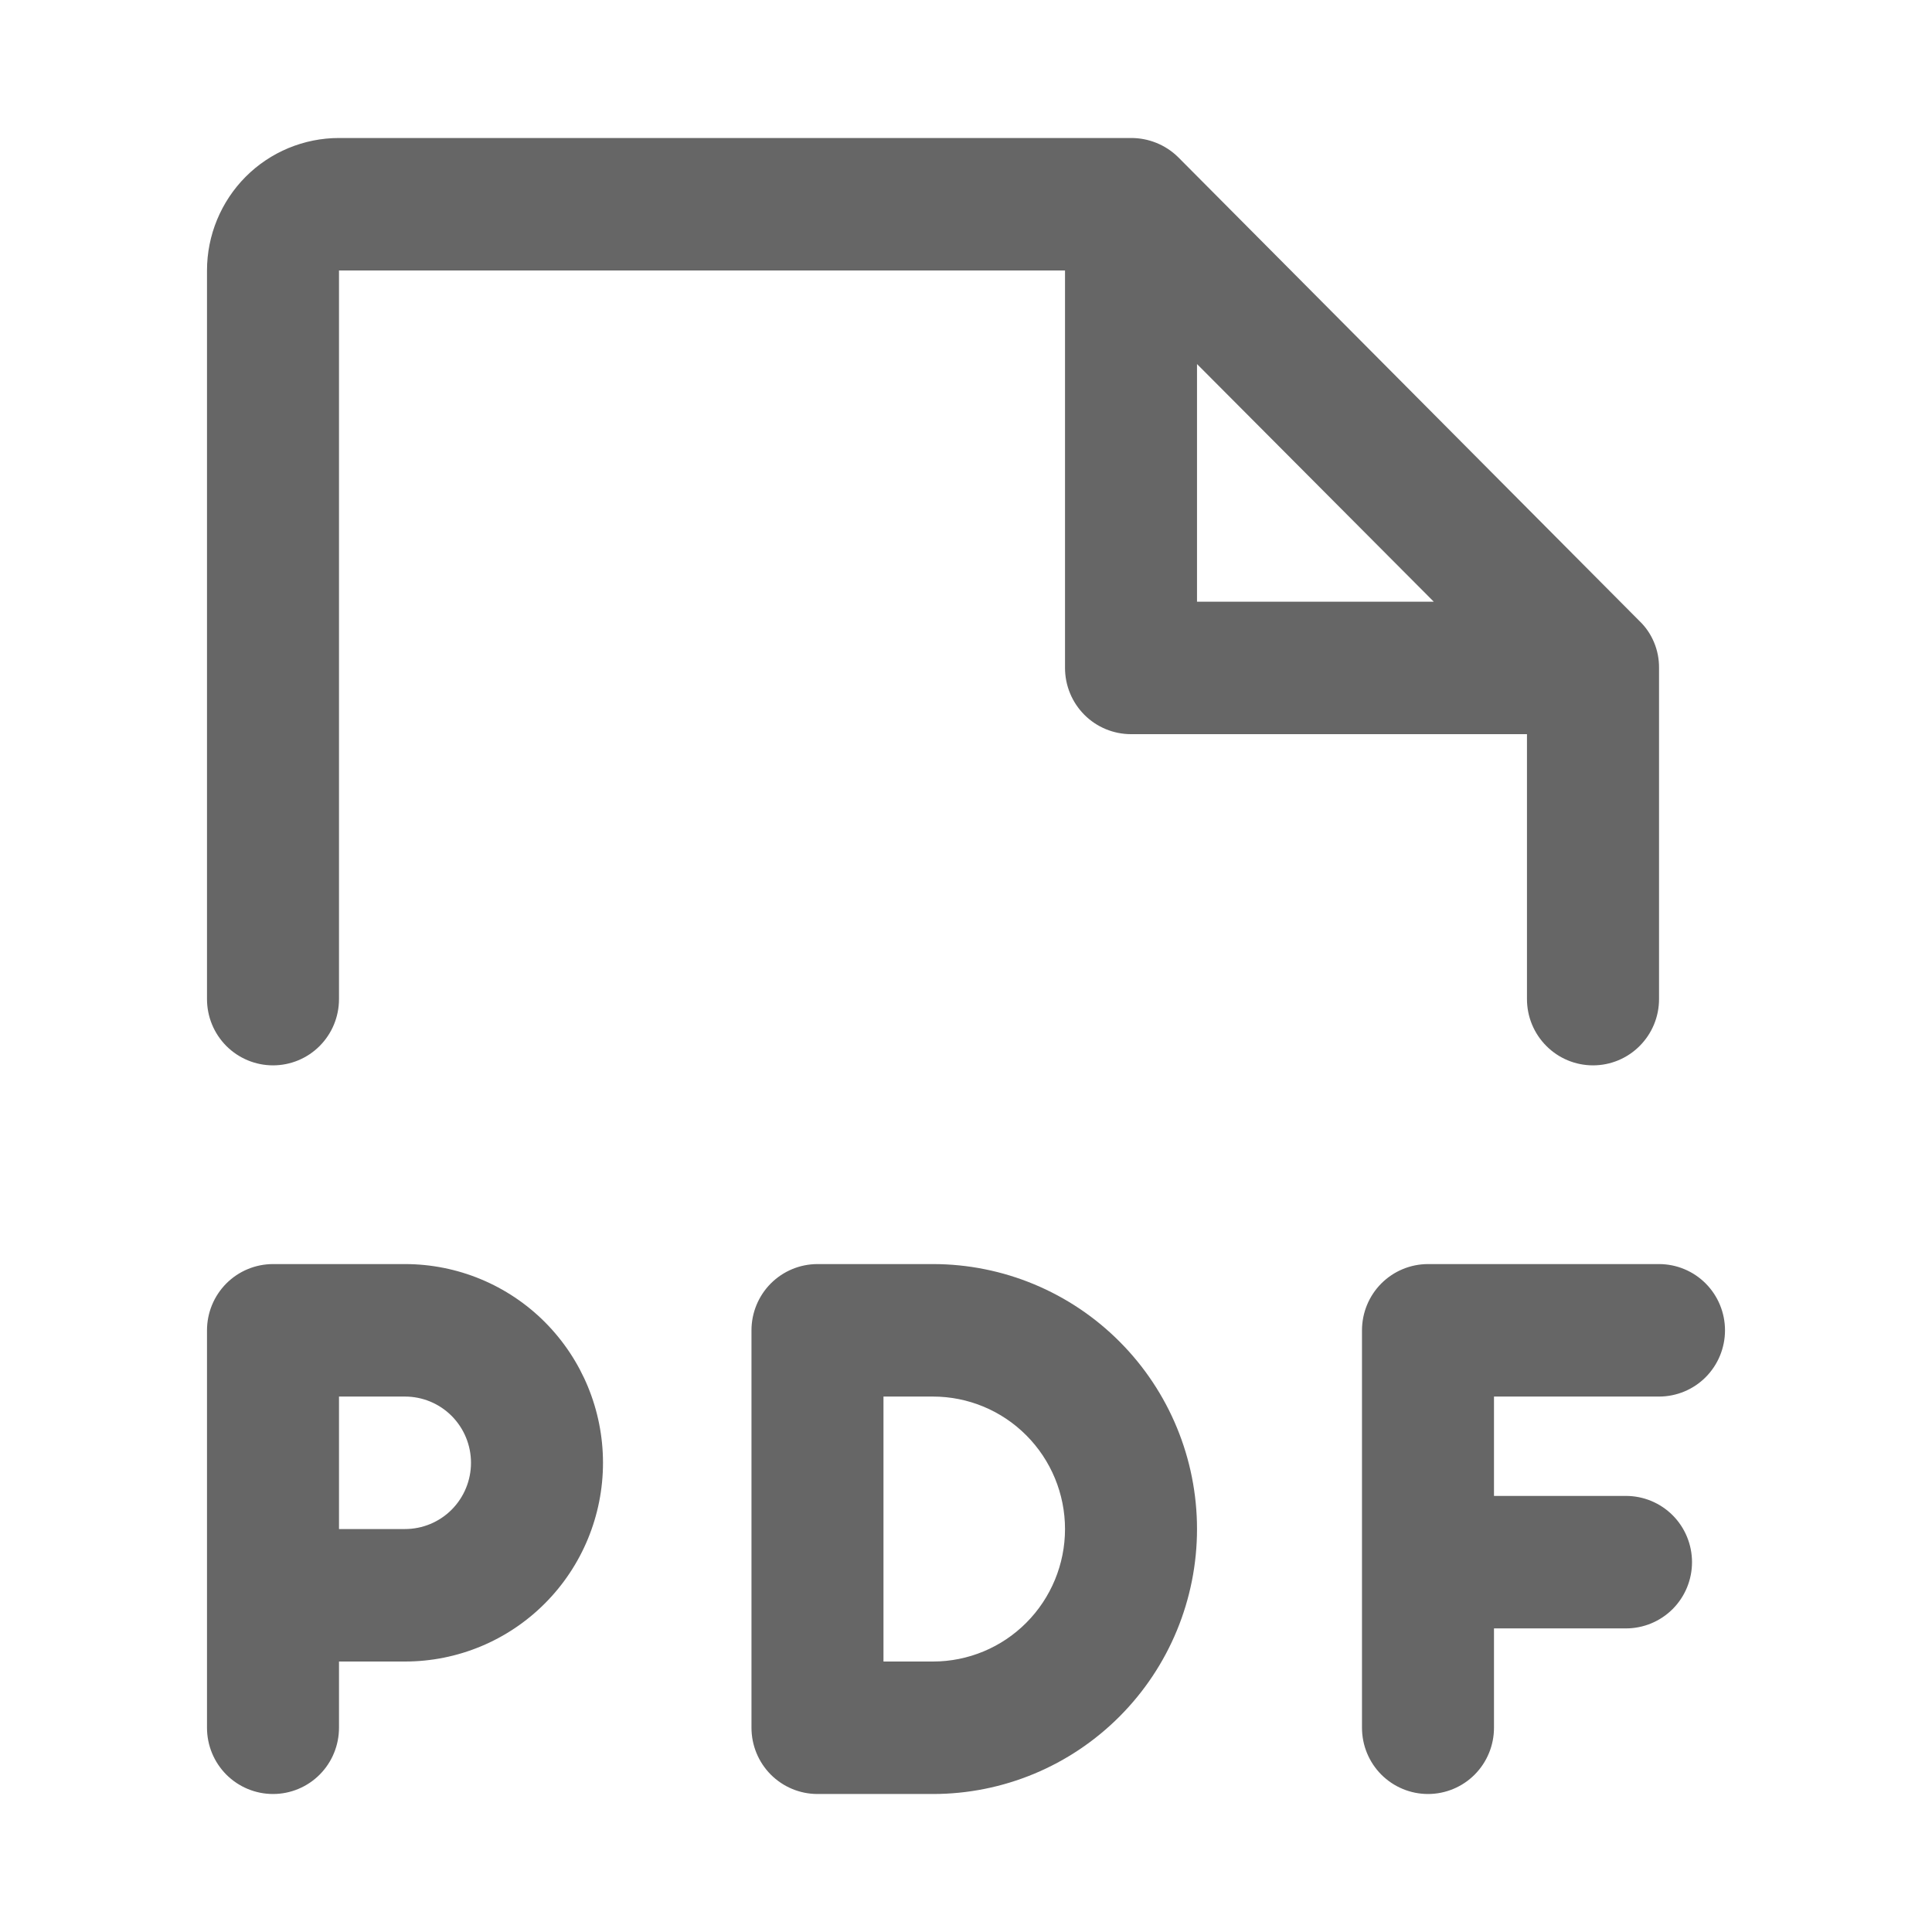 <svg width="28" height="28" viewBox="0 0 28 28" fill="none" xmlns="http://www.w3.org/2000/svg">
<path d="M3.957 15.44C4.21 15.44 4.454 15.339 4.633 15.159C4.812 14.979 4.913 14.735 4.913 14.48V3.92H15.435V9.68C15.435 9.935 15.536 10.179 15.715 10.359C15.894 10.539 16.138 10.64 16.391 10.64H22.13V14.48C22.13 14.735 22.231 14.979 22.411 15.159C22.59 15.339 22.833 15.44 23.087 15.44C23.341 15.44 23.584 15.339 23.763 15.159C23.943 14.979 24.044 14.735 24.044 14.48V9.68C24.045 9.552 24.021 9.426 23.971 9.308C23.922 9.19 23.849 9.084 23.756 8.996L17.073 2.276C16.891 2.098 16.646 1.999 16.391 2H4.913C4.406 2 3.919 2.202 3.56 2.562C3.202 2.922 3 3.411 3 3.92V14.48C3 14.735 3.101 14.979 3.28 15.159C3.46 15.339 3.703 15.44 3.957 15.44ZM17.348 5.276L20.779 8.72H17.348V5.276ZM5.87 18.32H3.957C3.703 18.32 3.46 18.421 3.28 18.601C3.101 18.781 3 19.025 3 19.28V25.04C3 25.295 3.101 25.539 3.28 25.719C3.46 25.899 3.703 26 3.957 26C4.21 26 4.454 25.899 4.633 25.719C4.812 25.539 4.913 25.295 4.913 25.04V24.08H5.87C6.631 24.08 7.361 23.777 7.899 23.236C8.437 22.696 8.739 21.964 8.739 21.2C8.739 20.436 8.437 19.704 7.899 19.163C7.361 18.623 6.631 18.32 5.87 18.32ZM5.87 22.16H4.913V20.24H5.87C6.123 20.24 6.367 20.341 6.546 20.521C6.725 20.701 6.826 20.945 6.826 21.2C6.826 21.455 6.725 21.699 6.546 21.879C6.367 22.059 6.123 22.16 5.87 22.16ZM21.652 20.24V21.68H23.565C23.819 21.68 24.062 21.781 24.242 21.961C24.421 22.141 24.522 22.385 24.522 22.64C24.522 22.895 24.421 23.139 24.242 23.319C24.062 23.499 23.819 23.6 23.565 23.6H21.652V25.04C21.652 25.295 21.551 25.539 21.372 25.719C21.193 25.899 20.949 26 20.696 26C20.442 26 20.199 25.899 20.019 25.719C19.84 25.539 19.739 25.295 19.739 25.04V19.28C19.739 19.025 19.84 18.781 20.019 18.601C20.199 18.421 20.442 18.32 20.696 18.32H24.044C24.297 18.32 24.541 18.421 24.72 18.601C24.899 18.781 25 19.025 25 19.28C25 19.535 24.899 19.779 24.72 19.959C24.541 20.139 24.297 20.24 24.044 20.24H21.652ZM13.522 18.32H11.848C11.594 18.32 11.351 18.421 11.171 18.601C10.992 18.781 10.891 19.025 10.891 19.28V25.04C10.891 25.295 10.992 25.539 11.171 25.719C11.351 25.899 11.594 26 11.848 26H13.522C14.537 26 15.51 25.595 16.227 24.875C16.945 24.155 17.348 23.178 17.348 22.16C17.348 21.142 16.945 20.165 16.227 19.445C15.51 18.725 14.537 18.32 13.522 18.32ZM13.522 24.08H12.804V20.24H13.522C14.029 20.24 14.516 20.442 14.874 20.802C15.233 21.162 15.435 21.651 15.435 22.16C15.435 22.669 15.233 23.158 14.874 23.518C14.516 23.878 14.029 24.08 13.522 24.08Z" fill="#666666"/>
</svg>
